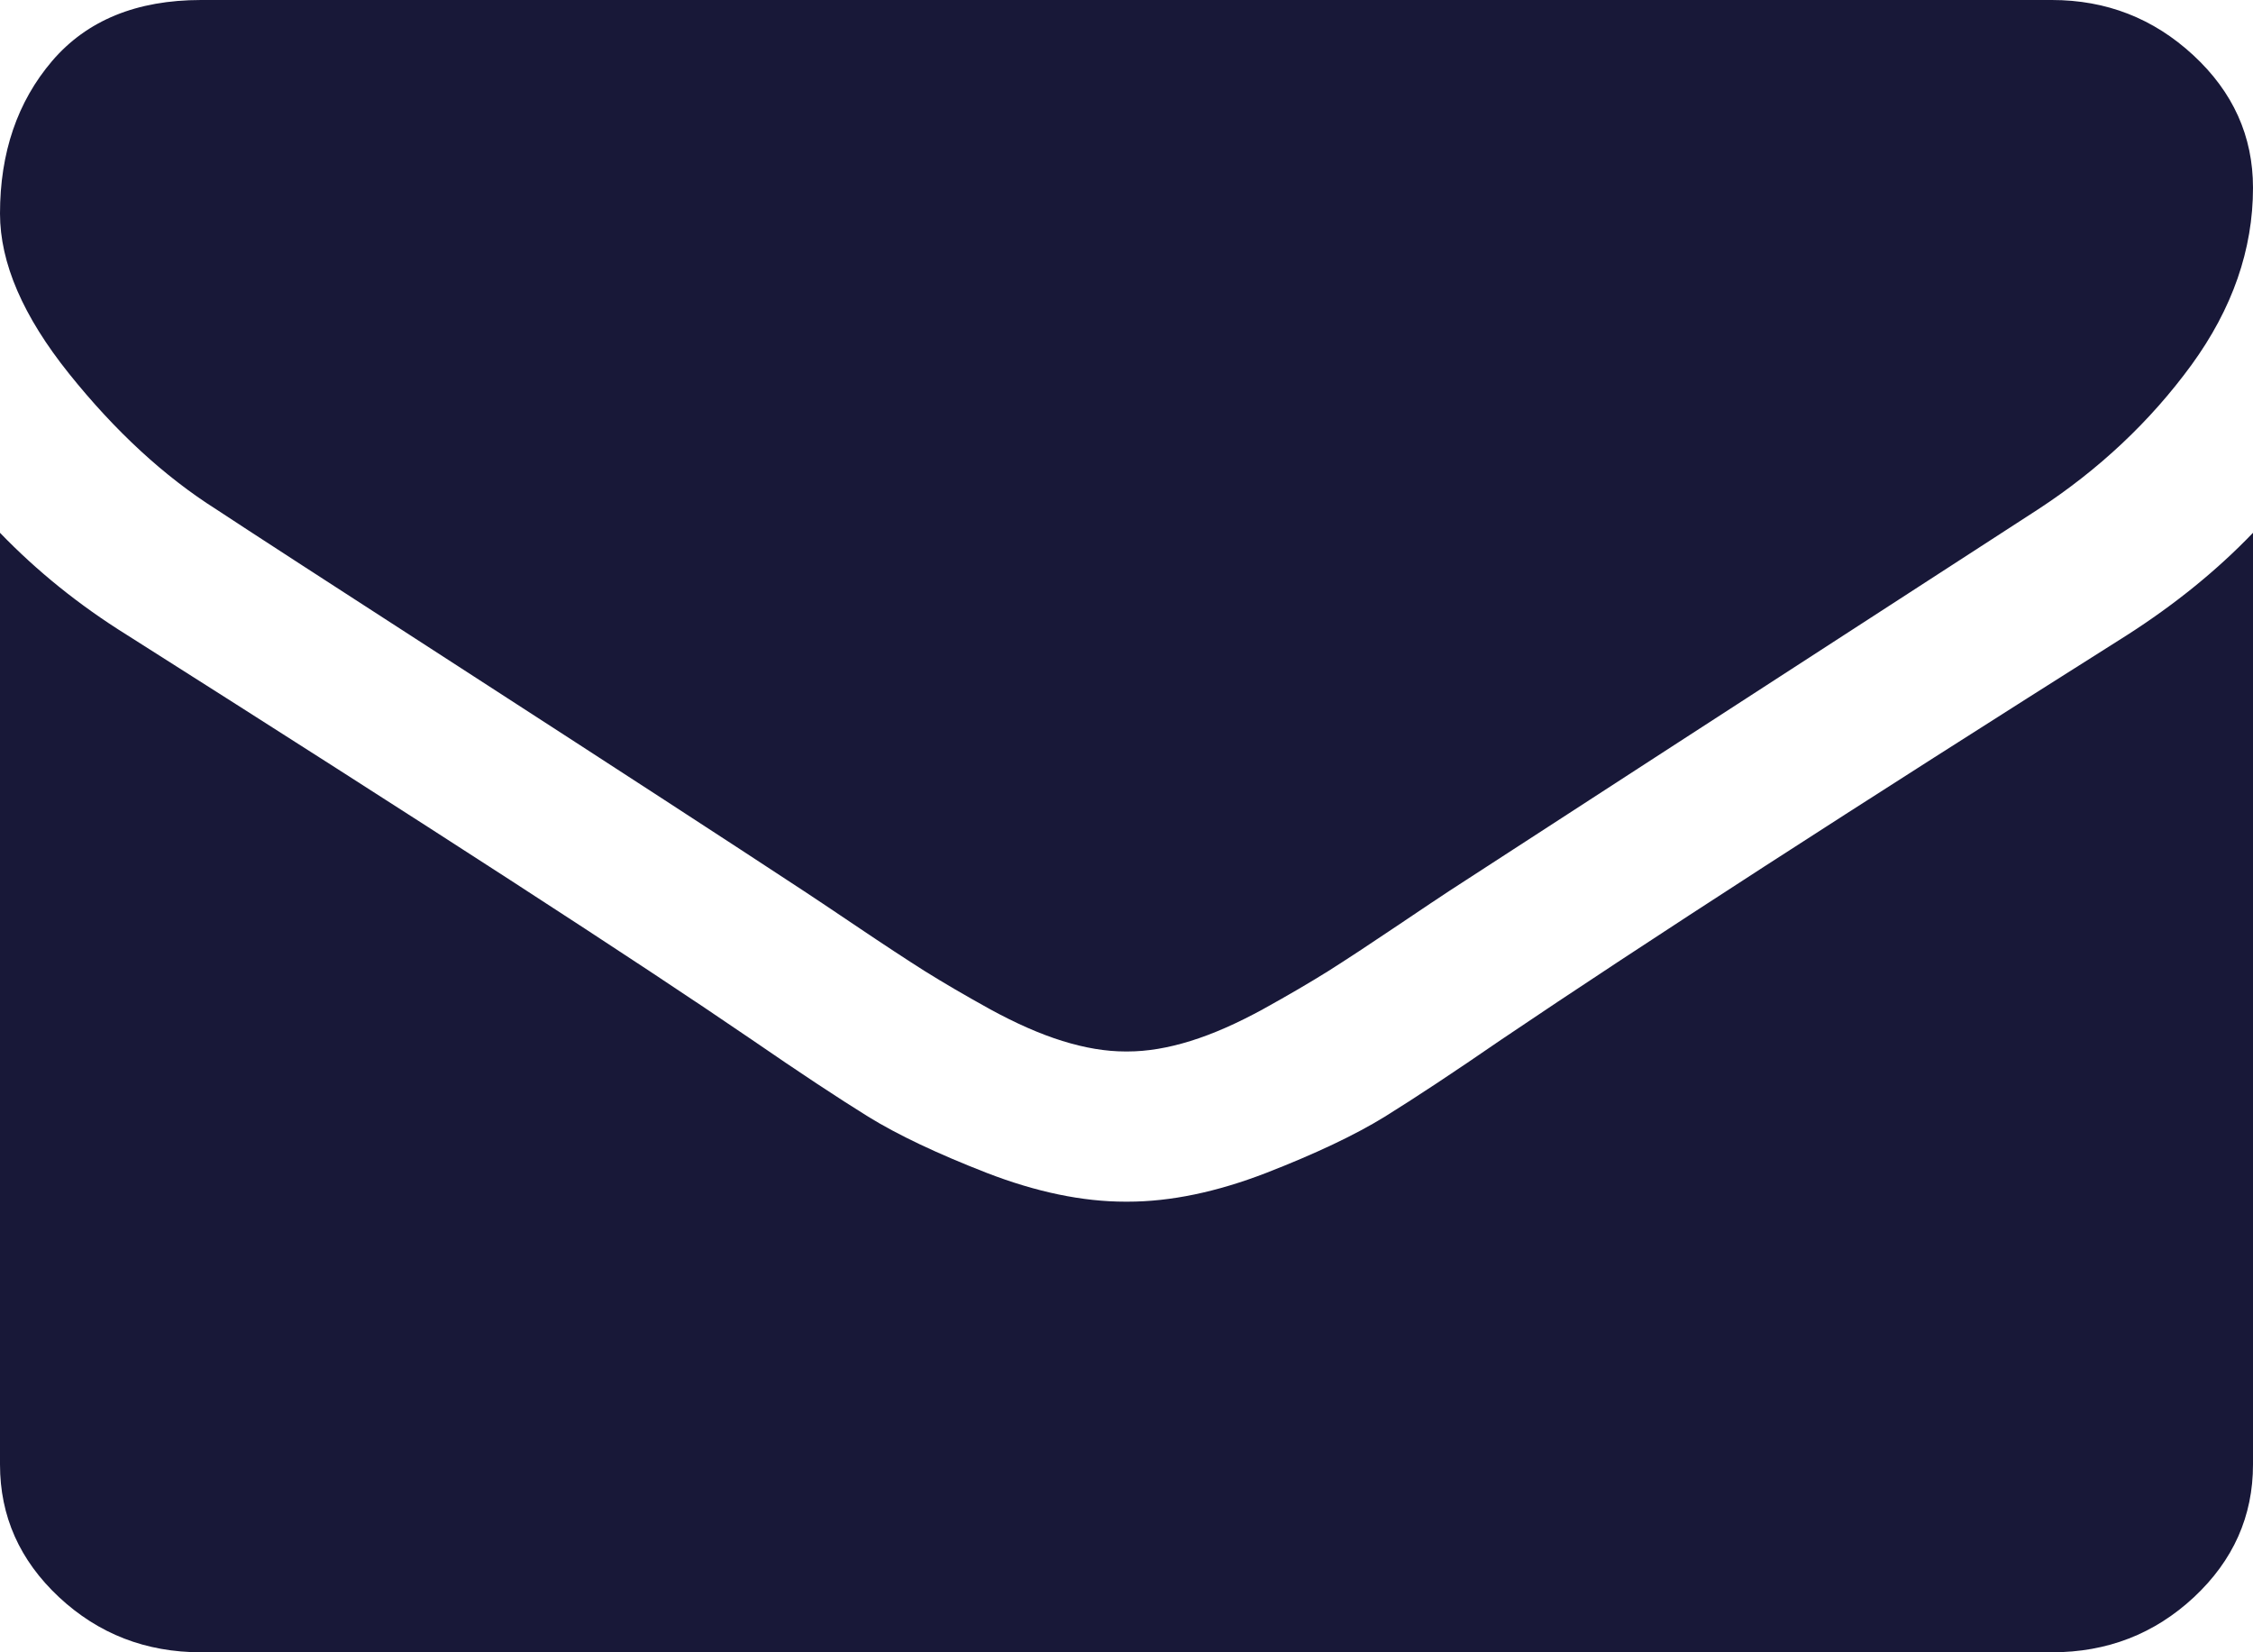 <svg width="15" height="11" viewBox="0 0 15 11" fill="none" xmlns="http://www.w3.org/2000/svg">
<path d="M15 3.547V9.75C15 10.094 14.869 10.388 14.607 10.633C14.344 10.878 14.029 11 13.661 11H1.339C0.971 11 0.656 10.878 0.393 10.633C0.131 10.388 0 10.094 0 9.75V3.547C0.246 3.802 0.527 4.029 0.845 4.227C2.866 5.508 4.252 6.406 5.006 6.922C5.324 7.141 5.582 7.311 5.78 7.434C5.978 7.556 6.242 7.681 6.571 7.809C6.9 7.936 7.207 8 7.492 8H7.508C7.793 8 8.1 7.936 8.429 7.809C8.758 7.681 9.022 7.556 9.22 7.434C9.418 7.311 9.676 7.141 9.994 6.922C10.943 6.281 12.333 5.383 14.163 4.227C14.481 4.023 14.76 3.797 15 3.547ZM15 1.25C15 1.661 14.863 2.055 14.59 2.43C14.316 2.805 13.976 3.125 13.569 3.391C11.47 4.75 10.165 5.596 9.651 5.93C9.595 5.966 9.477 6.046 9.295 6.168C9.114 6.29 8.963 6.389 8.843 6.465C8.723 6.54 8.578 6.625 8.408 6.719C8.238 6.812 8.078 6.883 7.927 6.93C7.776 6.977 7.637 7 7.508 7H7.492C7.363 7 7.224 6.977 7.073 6.93C6.922 6.883 6.762 6.812 6.592 6.719C6.422 6.625 6.277 6.54 6.157 6.465C6.037 6.389 5.886 6.29 5.705 6.168C5.523 6.046 5.405 5.966 5.349 5.93C4.841 5.596 4.11 5.121 3.156 4.504C2.201 3.887 1.629 3.516 1.44 3.391C1.094 3.172 0.767 2.871 0.46 2.488C0.153 2.105 0 1.75 0 1.422C0 1.016 0.116 0.677 0.347 0.406C0.579 0.135 0.91 0 1.339 0H13.661C14.023 0 14.337 0.122 14.602 0.367C14.867 0.612 15 0.906 15 1.25Z" fill="#181838"/>
</svg>
